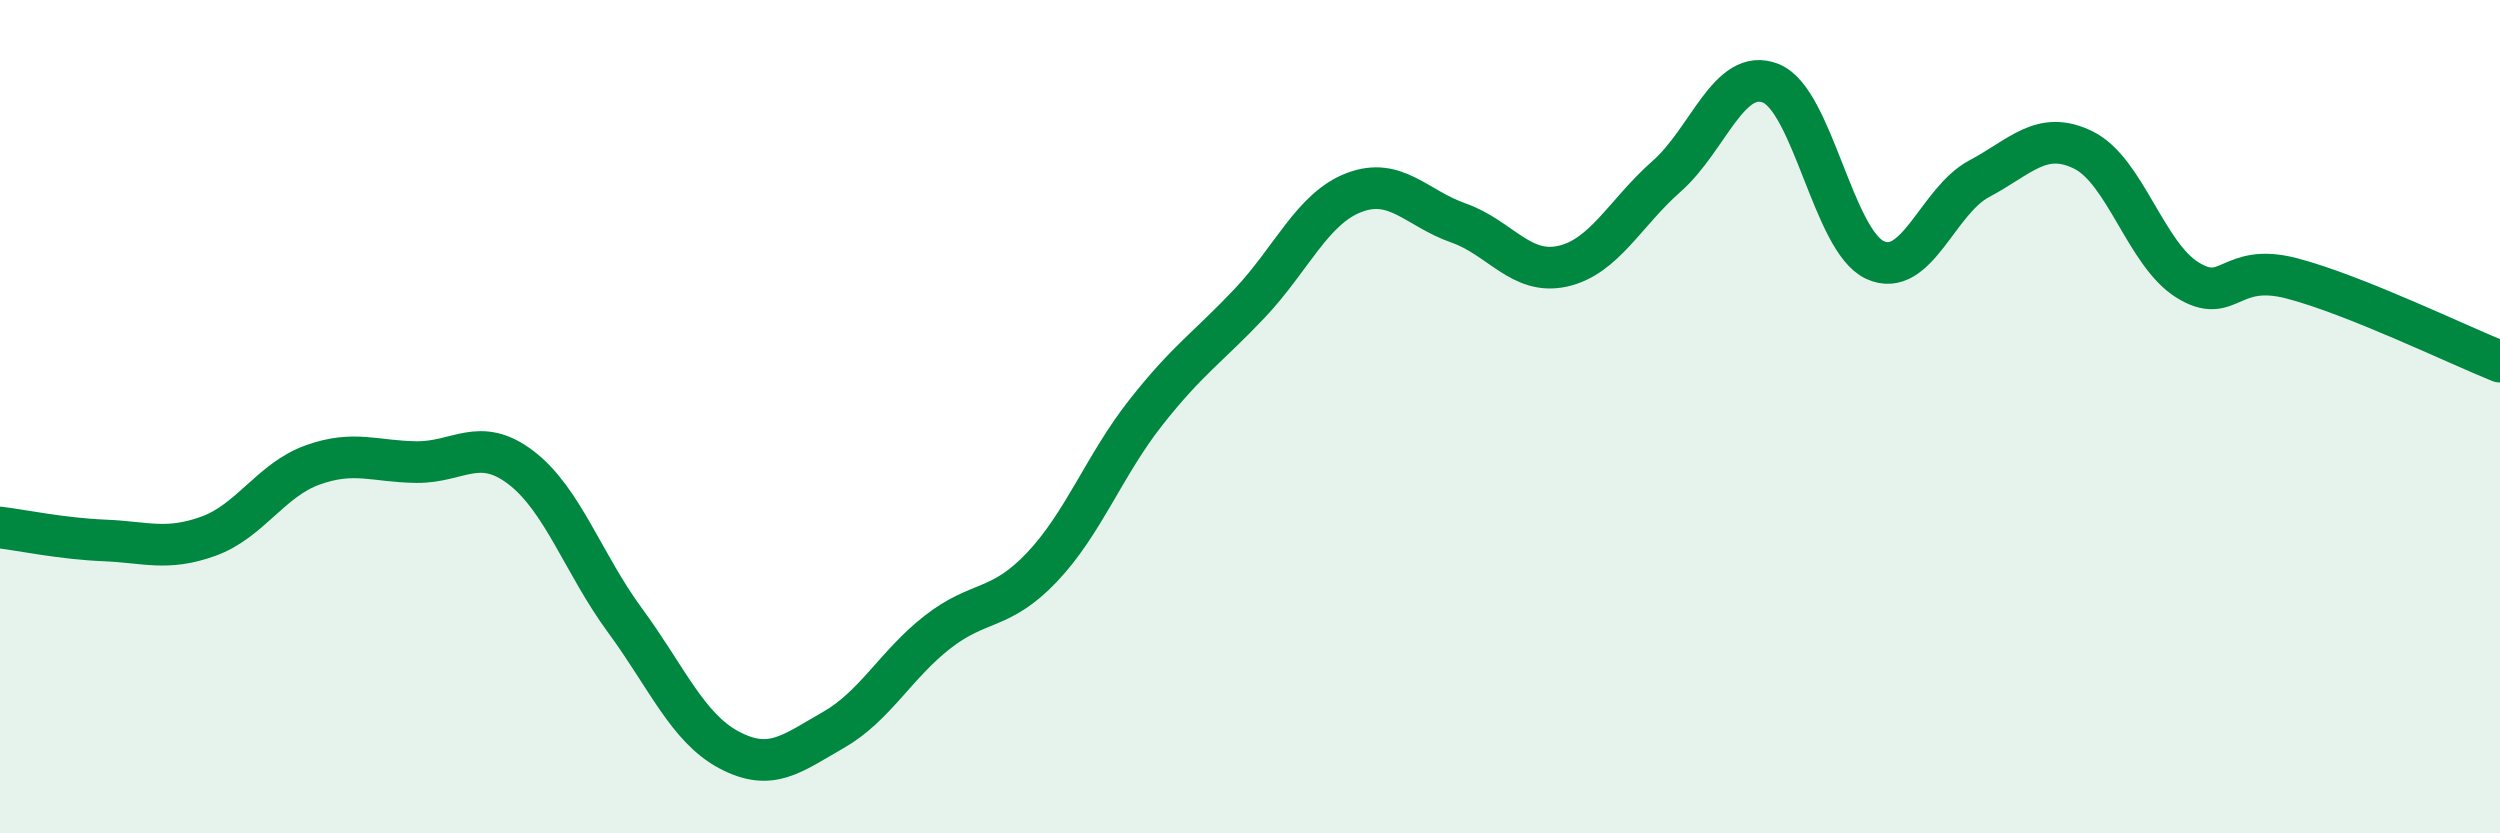 
    <svg width="60" height="20" viewBox="0 0 60 20" xmlns="http://www.w3.org/2000/svg">
      <path
        d="M 0,12.66 C 0.5,12.72 1.5,12.93 2.5,12.97 C 3.5,13.01 4,13.23 5,12.87 C 6,12.51 6.5,11.52 7.5,11.16 C 8.5,10.8 9,11.08 10,11.09 C 11,11.1 11.5,10.46 12.5,11.22 C 13.5,11.98 14,13.53 15,14.89 C 16,16.25 16.5,17.47 17.5,18 C 18.5,18.53 19,18.09 20,17.52 C 21,16.95 21.5,15.95 22.5,15.17 C 23.5,14.39 24,14.67 25,13.62 C 26,12.57 26.5,11.17 27.5,9.9 C 28.5,8.63 29,8.33 30,7.27 C 31,6.21 31.5,5 32.5,4.62 C 33.5,4.24 34,5 35,5.35 C 36,5.7 36.5,6.61 37.5,6.39 C 38.5,6.17 39,5.11 40,4.23 C 41,3.35 41.5,1.6 42.5,2 C 43.5,2.4 44,5.78 45,6.24 C 46,6.7 46.5,4.82 47.5,4.29 C 48.5,3.76 49,3.11 50,3.6 C 51,4.09 51.5,6.1 52.5,6.72 C 53.5,7.34 53.5,6.29 55,6.68 C 56.5,7.07 59,8.28 60,8.68L60 20L0 20Z"
        fill="#008740"
        opacity="0.1"
        stroke-linecap="round"
        stroke-linejoin="round"
      />
      <path
        d="M 0,12.66 C 0.5,12.72 1.5,12.93 2.5,12.97 C 3.5,13.01 4,13.23 5,12.87 C 6,12.51 6.5,11.52 7.5,11.16 C 8.5,10.8 9,11.08 10,11.09 C 11,11.1 11.5,10.46 12.5,11.22 C 13.5,11.98 14,13.53 15,14.89 C 16,16.25 16.5,17.47 17.5,18 C 18.5,18.53 19,18.09 20,17.52 C 21,16.95 21.5,15.95 22.5,15.17 C 23.5,14.39 24,14.67 25,13.62 C 26,12.57 26.5,11.17 27.5,9.9 C 28.5,8.63 29,8.33 30,7.27 C 31,6.21 31.5,5 32.5,4.62 C 33.5,4.24 34,5 35,5.35 C 36,5.7 36.5,6.61 37.5,6.39 C 38.5,6.17 39,5.11 40,4.23 C 41,3.35 41.5,1.6 42.5,2 C 43.5,2.4 44,5.78 45,6.24 C 46,6.7 46.5,4.82 47.5,4.29 C 48.5,3.76 49,3.11 50,3.6 C 51,4.09 51.5,6.1 52.5,6.72 C 53.5,7.34 53.5,6.29 55,6.68 C 56.5,7.07 59,8.28 60,8.68"
        stroke="#008740"
        stroke-width="1"
        fill="none"
        stroke-linecap="round"
        stroke-linejoin="round"
      />
    </svg>
  
